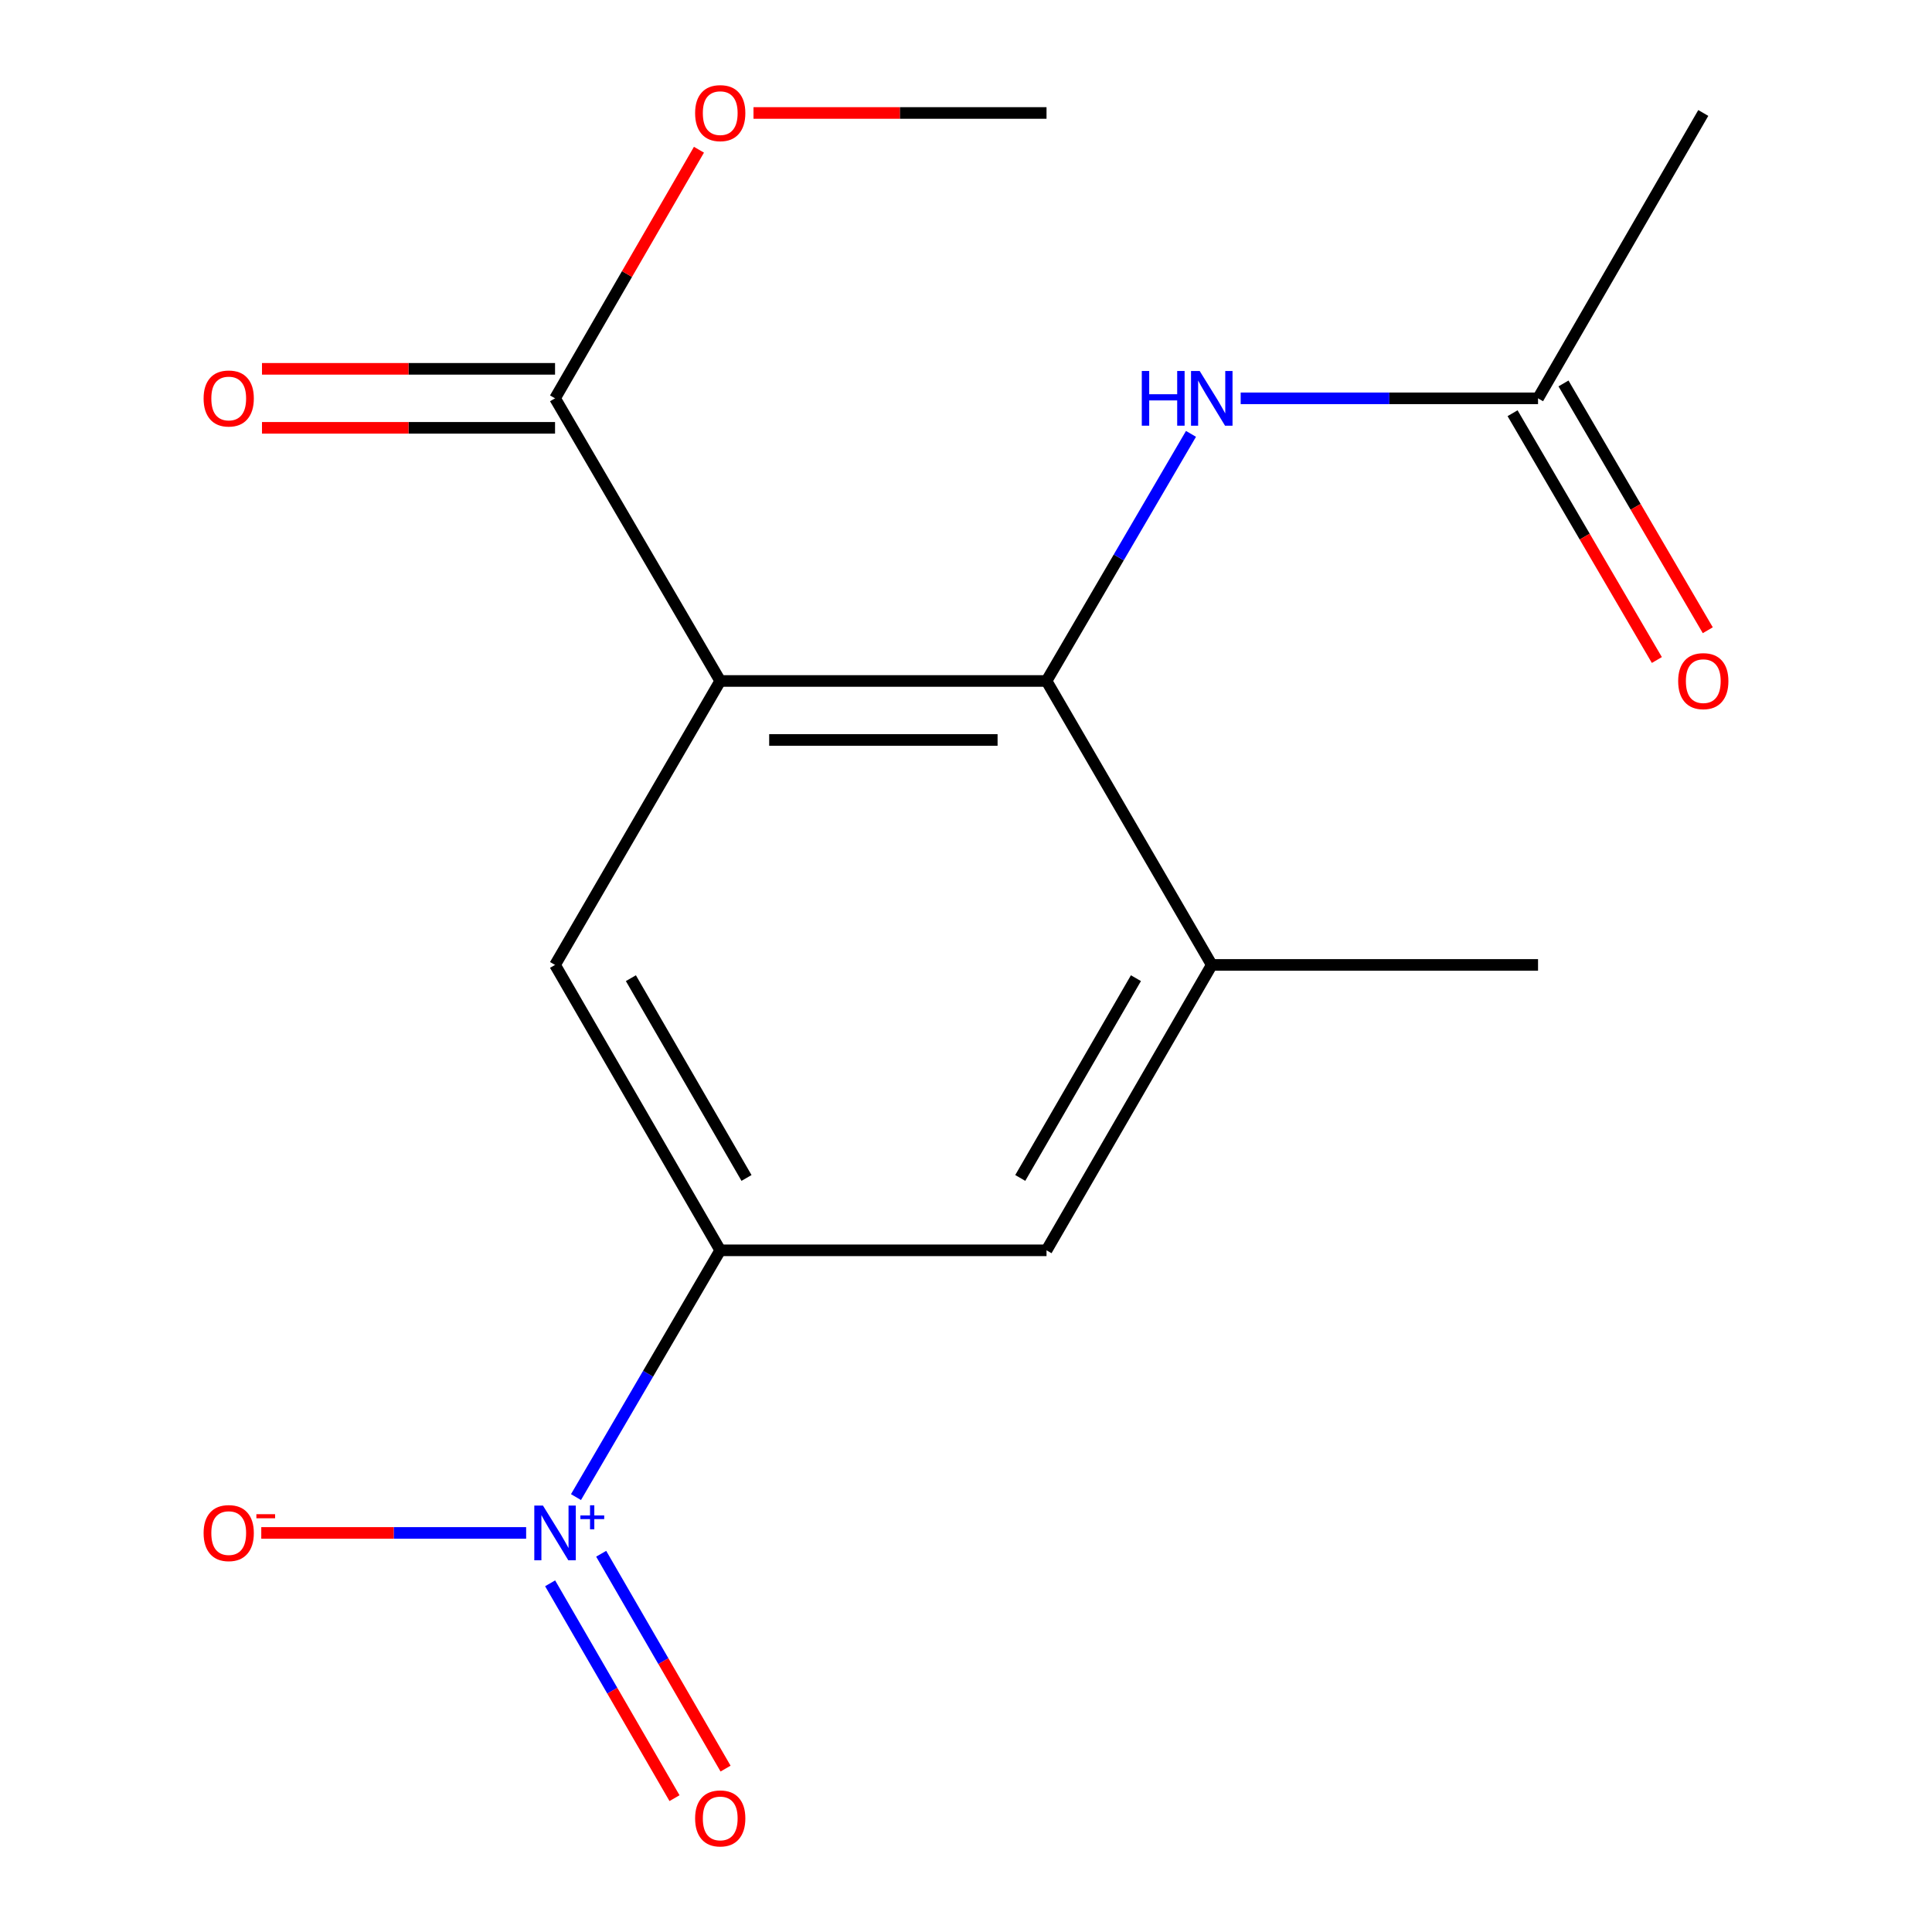 <?xml version='1.0' encoding='iso-8859-1'?>
<svg version='1.1' baseProfile='full'
              xmlns='http://www.w3.org/2000/svg'
                      xmlns:rdkit='http://www.rdkit.org/xml'
                      xmlns:xlink='http://www.w3.org/1999/xlink'
                  xml:space='preserve'
width='1000px' height='1000px' viewBox='0 0 1000 1000'>
<!-- END OF HEADER -->
<rect style='opacity:1.0;fill:#FFFFFF;stroke:none' width='1000' height='1000' x='0' y='0'> </rect>
<path class='bond-1' d='M 372.789,352.47 L 541.68,352.47' style='fill:none;fill-rule:evenodd;stroke:#000000;stroke-width:6px;stroke-linecap:butt;stroke-linejoin:miter;stroke-opacity:1' />
<path class='bond-1' d='M 398.123,383.005 L 516.346,383.005' style='fill:none;fill-rule:evenodd;stroke:#000000;stroke-width:6px;stroke-linecap:butt;stroke-linejoin:miter;stroke-opacity:1' />
<path class='bond-3' d='M 372.789,352.47 L 287.292,499.444' style='fill:none;fill-rule:evenodd;stroke:#000000;stroke-width:6px;stroke-linecap:butt;stroke-linejoin:miter;stroke-opacity:1' />
<path class='bond-4' d='M 372.789,352.47 L 287.292,206.175' style='fill:none;fill-rule:evenodd;stroke:#000000;stroke-width:6px;stroke-linecap:butt;stroke-linejoin:miter;stroke-opacity:1' />
<path class='bond-0' d='M 298.131,774.897 L 335.46,711.03' style='fill:none;fill-rule:evenodd;stroke:#0000FF;stroke-width:6px;stroke-linecap:butt;stroke-linejoin:miter;stroke-opacity:1' />
<path class='bond-0' d='M 335.46,711.03 L 372.789,647.164' style='fill:none;fill-rule:evenodd;stroke:#000000;stroke-width:6px;stroke-linecap:butt;stroke-linejoin:miter;stroke-opacity:1' />
<path class='bond-9' d='M 272.329,793.442 L 203.781,793.442' style='fill:none;fill-rule:evenodd;stroke:#0000FF;stroke-width:6px;stroke-linecap:butt;stroke-linejoin:miter;stroke-opacity:1' />
<path class='bond-9' d='M 203.781,793.442 L 135.233,793.442' style='fill:none;fill-rule:evenodd;stroke:#FF0000;stroke-width:6px;stroke-linecap:butt;stroke-linejoin:miter;stroke-opacity:1' />
<path class='bond-10' d='M 284.746,819.517 L 316.936,875.12' style='fill:none;fill-rule:evenodd;stroke:#0000FF;stroke-width:6px;stroke-linecap:butt;stroke-linejoin:miter;stroke-opacity:1' />
<path class='bond-10' d='M 316.936,875.12 L 349.125,930.723' style='fill:none;fill-rule:evenodd;stroke:#FF0000;stroke-width:6px;stroke-linecap:butt;stroke-linejoin:miter;stroke-opacity:1' />
<path class='bond-10' d='M 311.172,804.219 L 343.361,859.822' style='fill:none;fill-rule:evenodd;stroke:#0000FF;stroke-width:6px;stroke-linecap:butt;stroke-linejoin:miter;stroke-opacity:1' />
<path class='bond-10' d='M 343.361,859.822 L 375.551,915.425' style='fill:none;fill-rule:evenodd;stroke:#FF0000;stroke-width:6px;stroke-linecap:butt;stroke-linejoin:miter;stroke-opacity:1' />
<path class='bond-5' d='M 541.68,352.47 L 627.211,499.444' style='fill:none;fill-rule:evenodd;stroke:#000000;stroke-width:6px;stroke-linecap:butt;stroke-linejoin:miter;stroke-opacity:1' />
<path class='bond-6' d='M 541.68,352.47 L 579.068,288.521' style='fill:none;fill-rule:evenodd;stroke:#000000;stroke-width:6px;stroke-linecap:butt;stroke-linejoin:miter;stroke-opacity:1' />
<path class='bond-6' d='M 579.068,288.521 L 616.455,224.572' style='fill:none;fill-rule:evenodd;stroke:#0000FF;stroke-width:6px;stroke-linecap:butt;stroke-linejoin:miter;stroke-opacity:1' />
<path class='bond-2' d='M 372.789,647.164 L 287.292,499.444' style='fill:none;fill-rule:evenodd;stroke:#000000;stroke-width:6px;stroke-linecap:butt;stroke-linejoin:miter;stroke-opacity:1' />
<path class='bond-2' d='M 386.392,609.71 L 326.544,506.306' style='fill:none;fill-rule:evenodd;stroke:#000000;stroke-width:6px;stroke-linecap:butt;stroke-linejoin:miter;stroke-opacity:1' />
<path class='bond-7' d='M 372.789,647.164 L 541.68,647.164' style='fill:none;fill-rule:evenodd;stroke:#000000;stroke-width:6px;stroke-linecap:butt;stroke-linejoin:miter;stroke-opacity:1' />
<path class='bond-11' d='M 287.292,190.908 L 211.45,190.908' style='fill:none;fill-rule:evenodd;stroke:#000000;stroke-width:6px;stroke-linecap:butt;stroke-linejoin:miter;stroke-opacity:1' />
<path class='bond-11' d='M 211.45,190.908 L 135.607,190.908' style='fill:none;fill-rule:evenodd;stroke:#FF0000;stroke-width:6px;stroke-linecap:butt;stroke-linejoin:miter;stroke-opacity:1' />
<path class='bond-11' d='M 287.292,221.443 L 211.45,221.443' style='fill:none;fill-rule:evenodd;stroke:#000000;stroke-width:6px;stroke-linecap:butt;stroke-linejoin:miter;stroke-opacity:1' />
<path class='bond-11' d='M 211.45,221.443 L 135.607,221.443' style='fill:none;fill-rule:evenodd;stroke:#FF0000;stroke-width:6px;stroke-linecap:butt;stroke-linejoin:miter;stroke-opacity:1' />
<path class='bond-13' d='M 287.292,206.175 L 324.534,141.837' style='fill:none;fill-rule:evenodd;stroke:#000000;stroke-width:6px;stroke-linecap:butt;stroke-linejoin:miter;stroke-opacity:1' />
<path class='bond-13' d='M 324.534,141.837 L 361.776,77.499' style='fill:none;fill-rule:evenodd;stroke:#FF0000;stroke-width:6px;stroke-linecap:butt;stroke-linejoin:miter;stroke-opacity:1' />
<path class='bond-14' d='M 627.211,499.444 L 796.084,499.444' style='fill:none;fill-rule:evenodd;stroke:#000000;stroke-width:6px;stroke-linecap:butt;stroke-linejoin:miter;stroke-opacity:1' />
<path class='bond-17' d='M 627.211,499.444 L 541.68,647.164' style='fill:none;fill-rule:evenodd;stroke:#000000;stroke-width:6px;stroke-linecap:butt;stroke-linejoin:miter;stroke-opacity:1' />
<path class='bond-17' d='M 587.956,506.302 L 528.085,609.706' style='fill:none;fill-rule:evenodd;stroke:#000000;stroke-width:6px;stroke-linecap:butt;stroke-linejoin:miter;stroke-opacity:1' />
<path class='bond-8' d='M 642.173,206.175 L 719.129,206.175' style='fill:none;fill-rule:evenodd;stroke:#0000FF;stroke-width:6px;stroke-linecap:butt;stroke-linejoin:miter;stroke-opacity:1' />
<path class='bond-8' d='M 719.129,206.175 L 796.084,206.175' style='fill:none;fill-rule:evenodd;stroke:#000000;stroke-width:6px;stroke-linecap:butt;stroke-linejoin:miter;stroke-opacity:1' />
<path class='bond-12' d='M 782.904,213.881 L 820.245,277.75' style='fill:none;fill-rule:evenodd;stroke:#000000;stroke-width:6px;stroke-linecap:butt;stroke-linejoin:miter;stroke-opacity:1' />
<path class='bond-12' d='M 820.245,277.75 L 857.586,341.619' style='fill:none;fill-rule:evenodd;stroke:#FF0000;stroke-width:6px;stroke-linecap:butt;stroke-linejoin:miter;stroke-opacity:1' />
<path class='bond-12' d='M 809.264,198.47 L 846.605,262.339' style='fill:none;fill-rule:evenodd;stroke:#000000;stroke-width:6px;stroke-linecap:butt;stroke-linejoin:miter;stroke-opacity:1' />
<path class='bond-12' d='M 846.605,262.339 L 883.946,326.208' style='fill:none;fill-rule:evenodd;stroke:#FF0000;stroke-width:6px;stroke-linecap:butt;stroke-linejoin:miter;stroke-opacity:1' />
<path class='bond-15' d='M 796.084,206.175 L 881.615,58.472' style='fill:none;fill-rule:evenodd;stroke:#000000;stroke-width:6px;stroke-linecap:butt;stroke-linejoin:miter;stroke-opacity:1' />
<path class='bond-16' d='M 390.011,58.472 L 465.846,58.472' style='fill:none;fill-rule:evenodd;stroke:#FF0000;stroke-width:6px;stroke-linecap:butt;stroke-linejoin:miter;stroke-opacity:1' />
<path class='bond-16' d='M 465.846,58.472 L 541.68,58.472' style='fill:none;fill-rule:evenodd;stroke:#000000;stroke-width:6px;stroke-linecap:butt;stroke-linejoin:miter;stroke-opacity:1' />
<path  class='atom-1' d='M 281.032 779.282
L 290.312 794.282
Q 291.232 795.762, 292.712 798.442
Q 294.192 801.122, 294.272 801.282
L 294.272 779.282
L 298.032 779.282
L 298.032 807.602
L 294.152 807.602
L 284.192 791.202
Q 283.032 789.282, 281.792 787.082
Q 280.592 784.882, 280.232 784.202
L 280.232 807.602
L 276.552 807.602
L 276.552 779.282
L 281.032 779.282
' fill='#0000FF'/>
<path  class='atom-1' d='M 300.408 784.386
L 305.398 784.386
L 305.398 779.133
L 307.615 779.133
L 307.615 784.386
L 312.737 784.386
L 312.737 786.287
L 307.615 786.287
L 307.615 791.567
L 305.398 791.567
L 305.398 786.287
L 300.408 786.287
L 300.408 784.386
' fill='#0000FF'/>
<path  class='atom-7' d='M 590.991 192.015
L 594.831 192.015
L 594.831 204.055
L 609.311 204.055
L 609.311 192.015
L 613.151 192.015
L 613.151 220.335
L 609.311 220.335
L 609.311 207.255
L 594.831 207.255
L 594.831 220.335
L 590.991 220.335
L 590.991 192.015
' fill='#0000FF'/>
<path  class='atom-7' d='M 620.951 192.015
L 630.231 207.015
Q 631.151 208.495, 632.631 211.175
Q 634.111 213.855, 634.191 214.015
L 634.191 192.015
L 637.951 192.015
L 637.951 220.335
L 634.071 220.335
L 624.111 203.935
Q 622.951 202.015, 621.711 199.815
Q 620.511 197.615, 620.151 196.935
L 620.151 220.335
L 616.471 220.335
L 616.471 192.015
L 620.951 192.015
' fill='#0000FF'/>
<path  class='atom-10' d='M 105.385 793.522
Q 105.385 786.722, 108.745 782.922
Q 112.105 779.122, 118.385 779.122
Q 124.665 779.122, 128.025 782.922
Q 131.385 786.722, 131.385 793.522
Q 131.385 800.402, 127.985 804.322
Q 124.585 808.202, 118.385 808.202
Q 112.145 808.202, 108.745 804.322
Q 105.385 800.442, 105.385 793.522
M 118.385 805.002
Q 122.705 805.002, 125.025 802.122
Q 127.385 799.202, 127.385 793.522
Q 127.385 787.962, 125.025 785.162
Q 122.705 782.322, 118.385 782.322
Q 114.065 782.322, 111.705 785.122
Q 109.385 787.922, 109.385 793.522
Q 109.385 799.242, 111.705 802.122
Q 114.065 805.002, 118.385 805.002
' fill='#FF0000'/>
<path  class='atom-10' d='M 132.705 783.744
L 142.393 783.744
L 142.393 785.856
L 132.705 785.856
L 132.705 783.744
' fill='#FF0000'/>
<path  class='atom-11' d='M 359.789 941.208
Q 359.789 934.408, 363.149 930.608
Q 366.509 926.808, 372.789 926.808
Q 379.069 926.808, 382.429 930.608
Q 385.789 934.408, 385.789 941.208
Q 385.789 948.088, 382.389 952.008
Q 378.989 955.888, 372.789 955.888
Q 366.549 955.888, 363.149 952.008
Q 359.789 948.128, 359.789 941.208
M 372.789 952.688
Q 377.109 952.688, 379.429 949.808
Q 381.789 946.888, 381.789 941.208
Q 381.789 935.648, 379.429 932.848
Q 377.109 930.008, 372.789 930.008
Q 368.469 930.008, 366.109 932.808
Q 363.789 935.608, 363.789 941.208
Q 363.789 946.928, 366.109 949.808
Q 368.469 952.688, 372.789 952.688
' fill='#FF0000'/>
<path  class='atom-12' d='M 105.385 206.255
Q 105.385 199.455, 108.745 195.655
Q 112.105 191.855, 118.385 191.855
Q 124.665 191.855, 128.025 195.655
Q 131.385 199.455, 131.385 206.255
Q 131.385 213.135, 127.985 217.055
Q 124.585 220.935, 118.385 220.935
Q 112.145 220.935, 108.745 217.055
Q 105.385 213.175, 105.385 206.255
M 118.385 217.735
Q 122.705 217.735, 125.025 214.855
Q 127.385 211.935, 127.385 206.255
Q 127.385 200.695, 125.025 197.895
Q 122.705 195.055, 118.385 195.055
Q 114.065 195.055, 111.705 197.855
Q 109.385 200.655, 109.385 206.255
Q 109.385 211.975, 111.705 214.855
Q 114.065 217.735, 118.385 217.735
' fill='#FF0000'/>
<path  class='atom-13' d='M 868.615 352.55
Q 868.615 345.75, 871.975 341.95
Q 875.335 338.15, 881.615 338.15
Q 887.895 338.15, 891.255 341.95
Q 894.615 345.75, 894.615 352.55
Q 894.615 359.43, 891.215 363.35
Q 887.815 367.23, 881.615 367.23
Q 875.375 367.23, 871.975 363.35
Q 868.615 359.47, 868.615 352.55
M 881.615 364.03
Q 885.935 364.03, 888.255 361.15
Q 890.615 358.23, 890.615 352.55
Q 890.615 346.99, 888.255 344.19
Q 885.935 341.35, 881.615 341.35
Q 877.295 341.35, 874.935 344.15
Q 872.615 346.95, 872.615 352.55
Q 872.615 358.27, 874.935 361.15
Q 877.295 364.03, 881.615 364.03
' fill='#FF0000'/>
<path  class='atom-14' d='M 359.789 58.552
Q 359.789 51.752, 363.149 47.952
Q 366.509 44.152, 372.789 44.152
Q 379.069 44.152, 382.429 47.952
Q 385.789 51.752, 385.789 58.552
Q 385.789 65.432, 382.389 69.352
Q 378.989 73.232, 372.789 73.232
Q 366.549 73.232, 363.149 69.352
Q 359.789 65.472, 359.789 58.552
M 372.789 70.032
Q 377.109 70.032, 379.429 67.152
Q 381.789 64.232, 381.789 58.552
Q 381.789 52.992, 379.429 50.192
Q 377.109 47.352, 372.789 47.352
Q 368.469 47.352, 366.109 50.152
Q 363.789 52.952, 363.789 58.552
Q 363.789 64.272, 366.109 67.152
Q 368.469 70.032, 372.789 70.032
' fill='#FF0000'/>
</svg>
